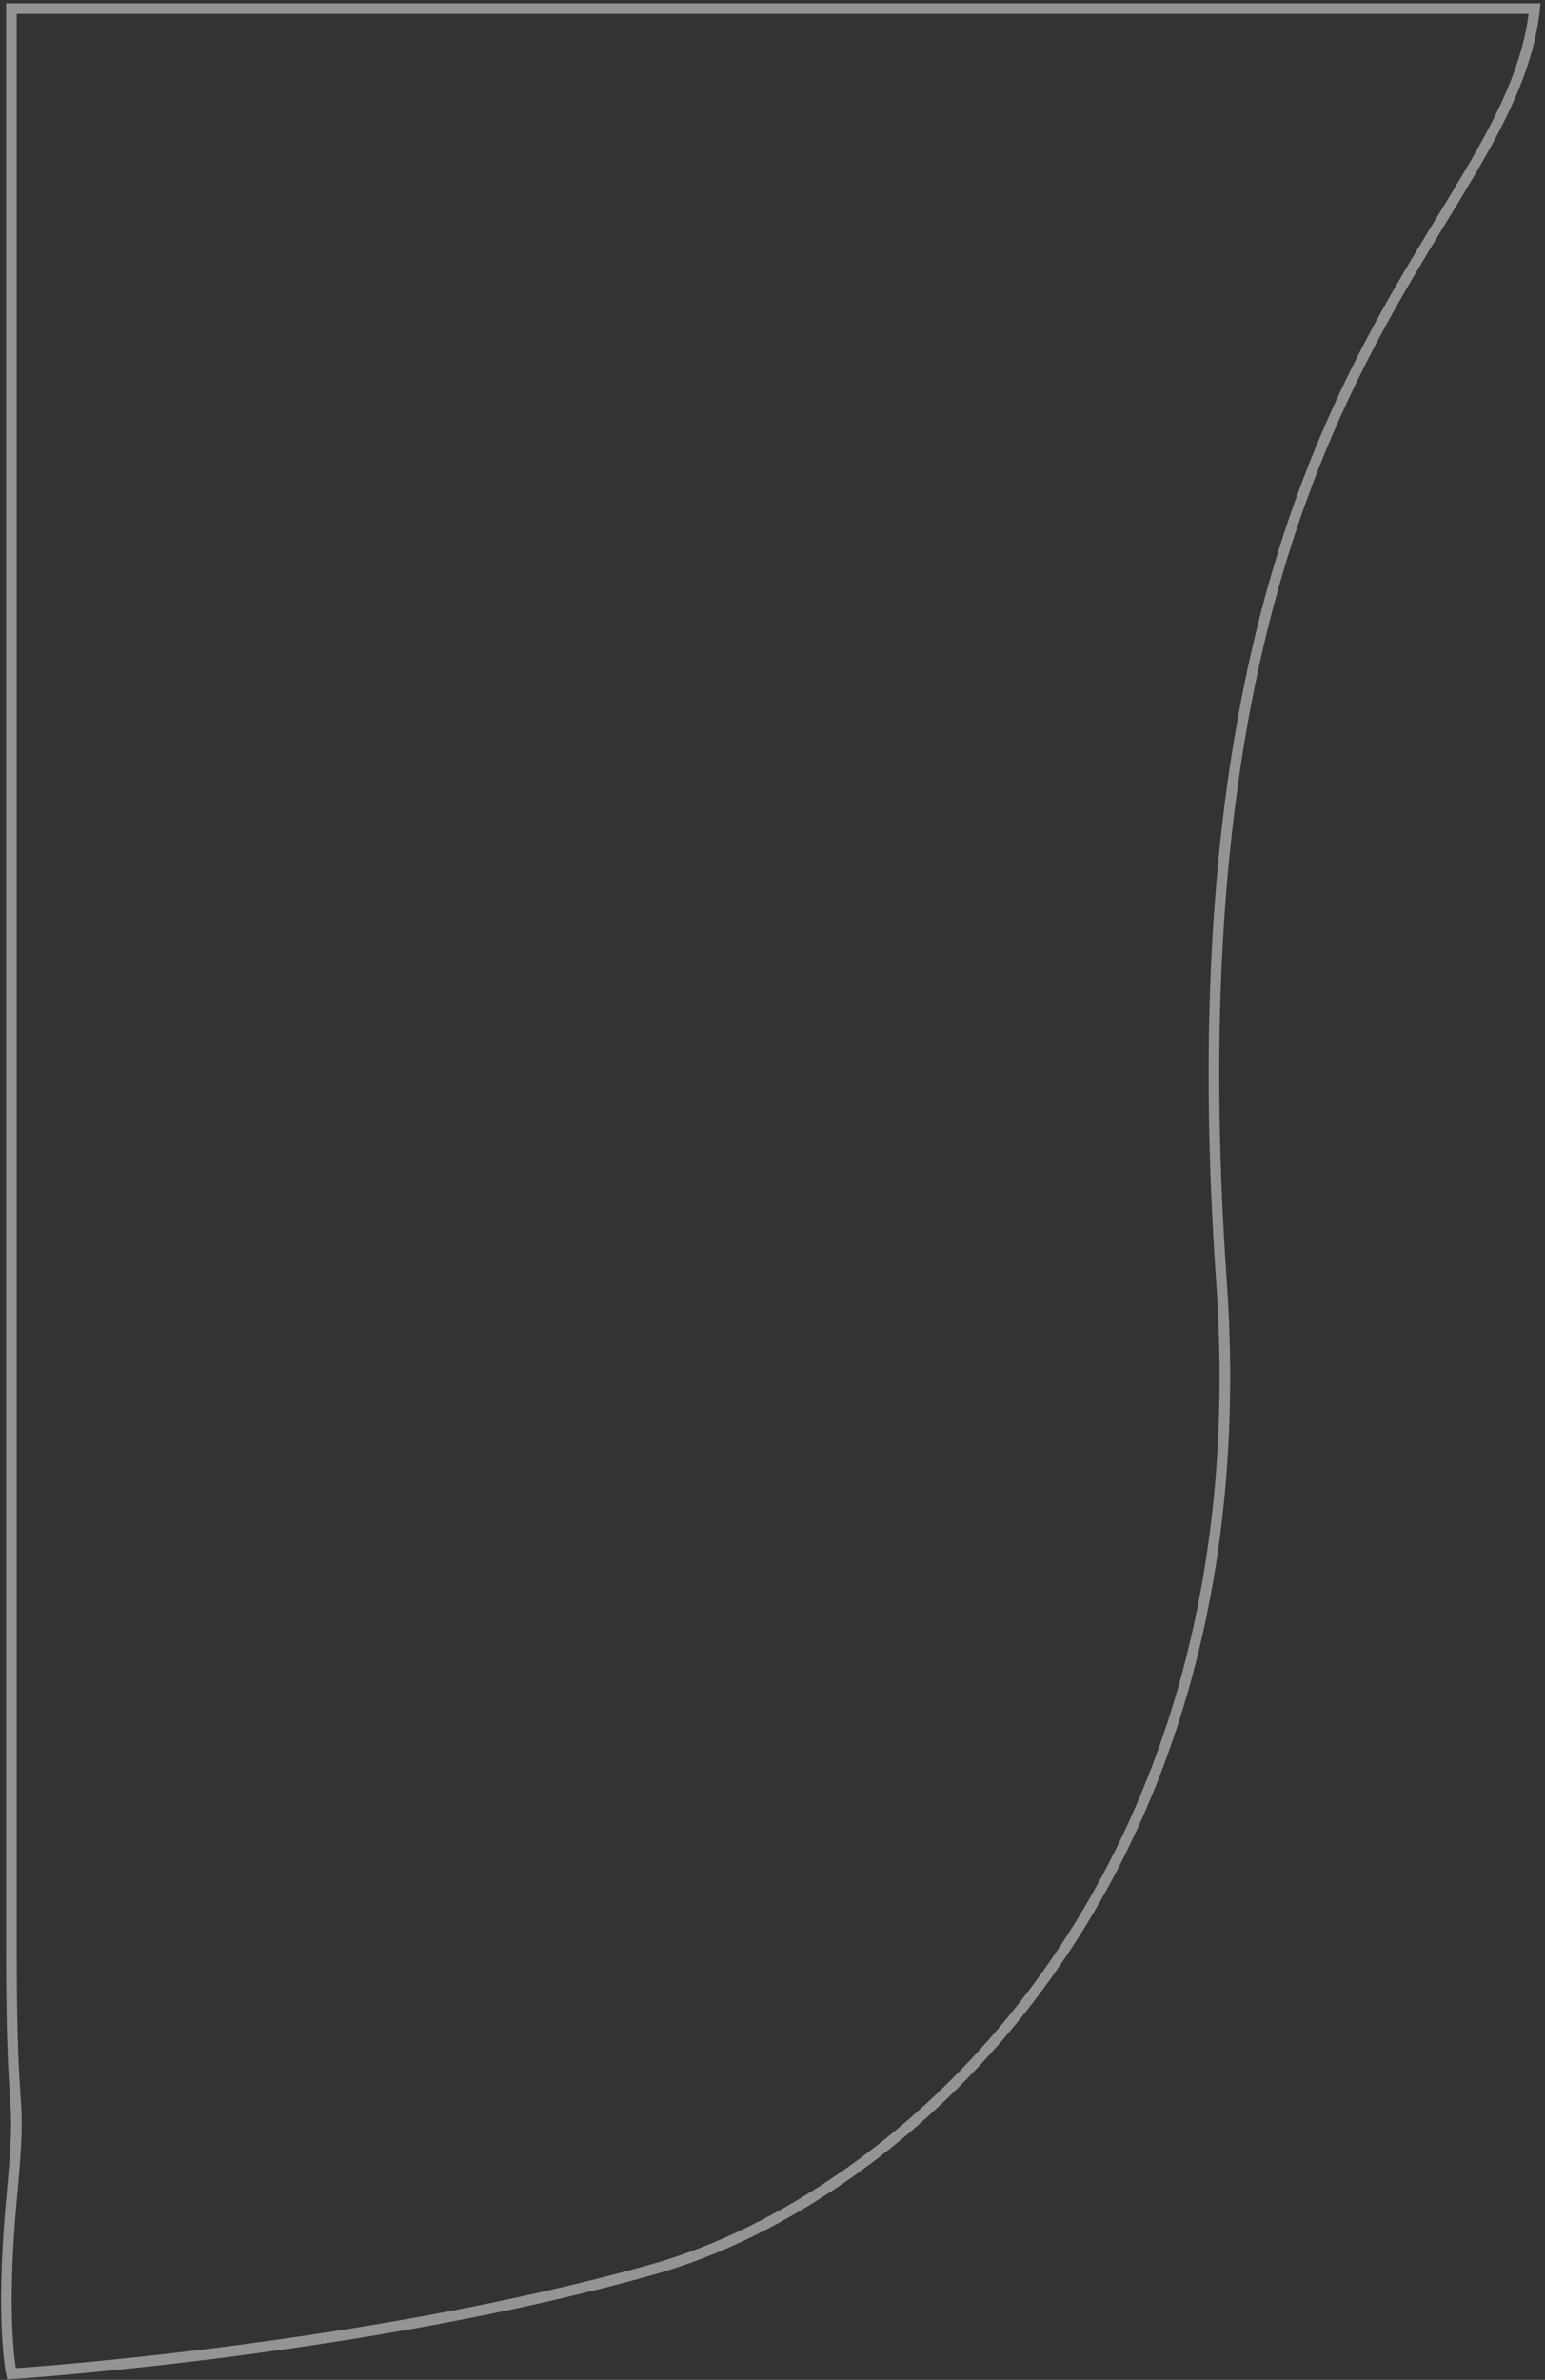 <?xml version="1.0" encoding="UTF-8"?> <svg xmlns="http://www.w3.org/2000/svg" width="291" height="448" viewBox="0 0 291 448" fill="none"><rect x="0" y="0" width="291" height="448" fill="#333333" stroke="none"/> <path d="M2.153 414.209C4.267 391.263 2.153 403.185 2.153 367.79C2.153 290.704 2.153 252.593 2.153 252.593L2.153 1.619L289.053 1.619C284.32 45.485 218.21 71.306 230.069 241.29C238.067 355.931 168.796 414.209 123.335 427.087C68.58 442.598 2.153 446.853 2.153 446.853C2.153 446.853 0.04 437.154 2.153 414.209Z" stroke="#F6F6F6" stroke-opacity="0.5" stroke-width="2"></path> </svg> 
